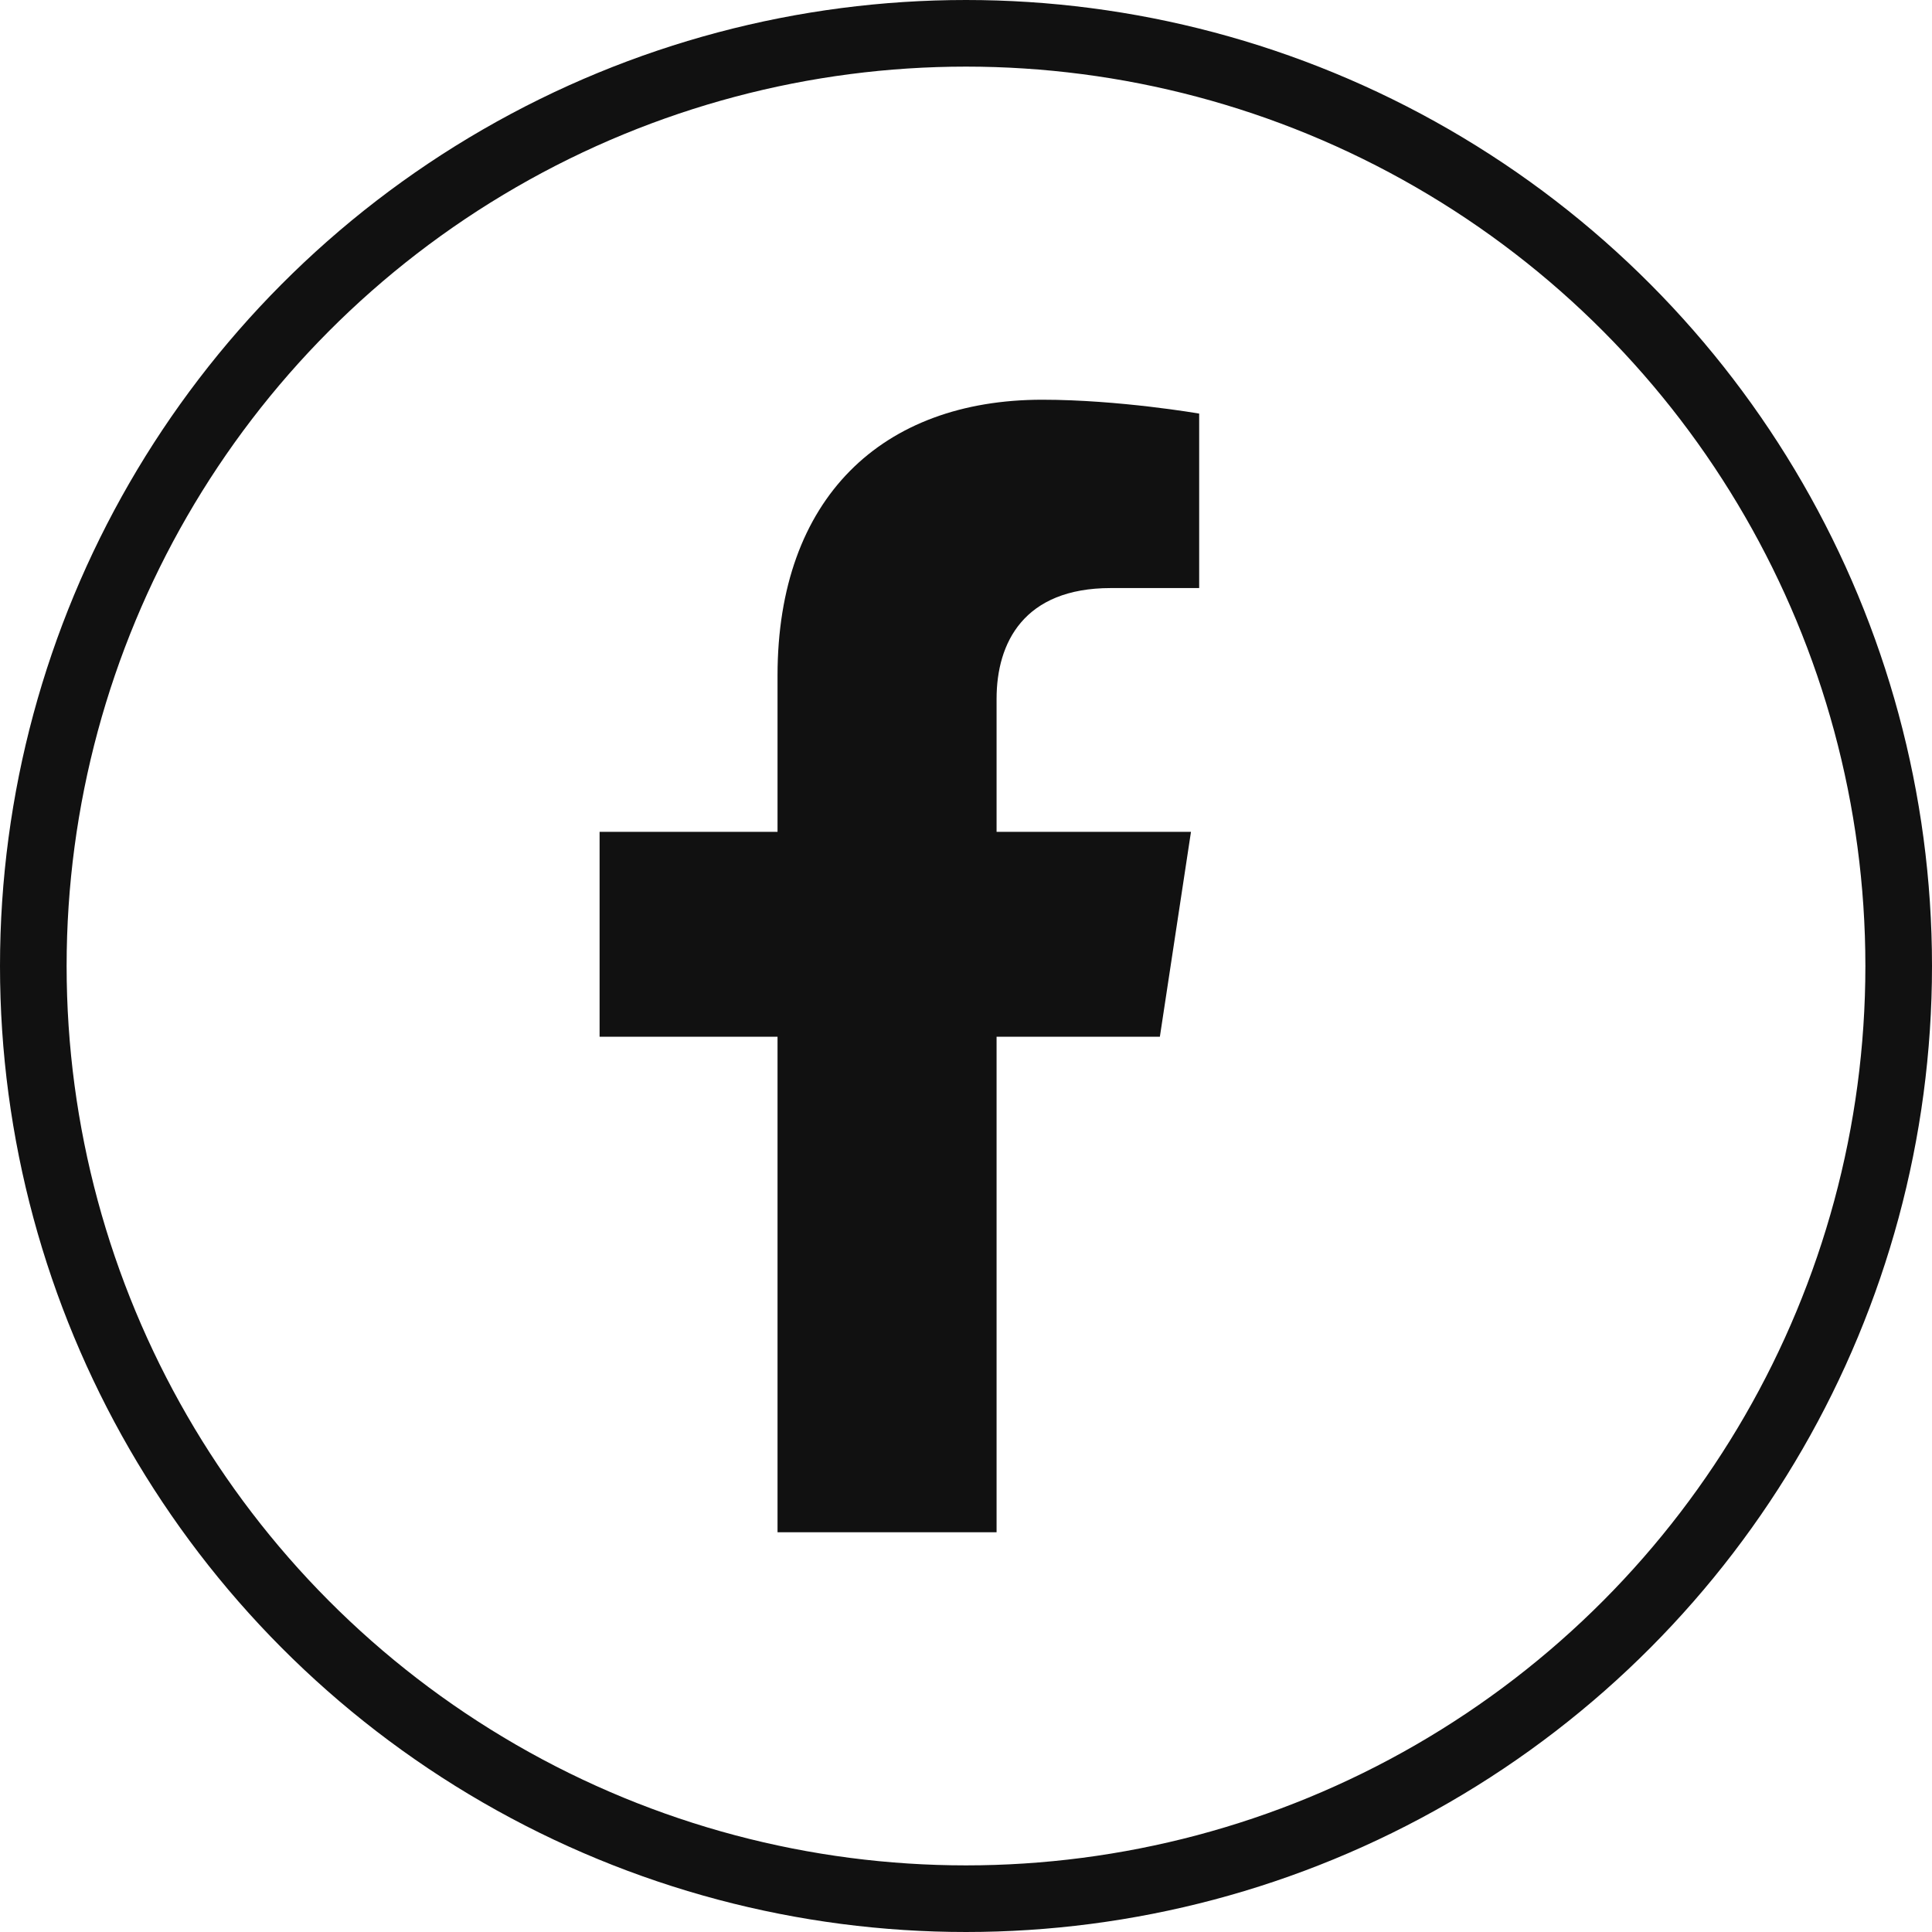 <svg width="29" height="29" viewBox="0 0 29 29" fill="none" xmlns="http://www.w3.org/2000/svg">
<path d="M17.41 15.562L17.877 12.486H14.959V10.489C14.959 9.648 15.367 8.827 16.673 8.827H18V6.208C18 6.208 16.796 6 15.645 6C13.242 6 11.671 7.474 11.671 10.141V12.486H9V15.562H11.671V23H14.959V15.562H17.41Z" fill="#111111"/>
<circle cx="14.5" cy="14.5" r="14" stroke="#111111"/>
</svg>
